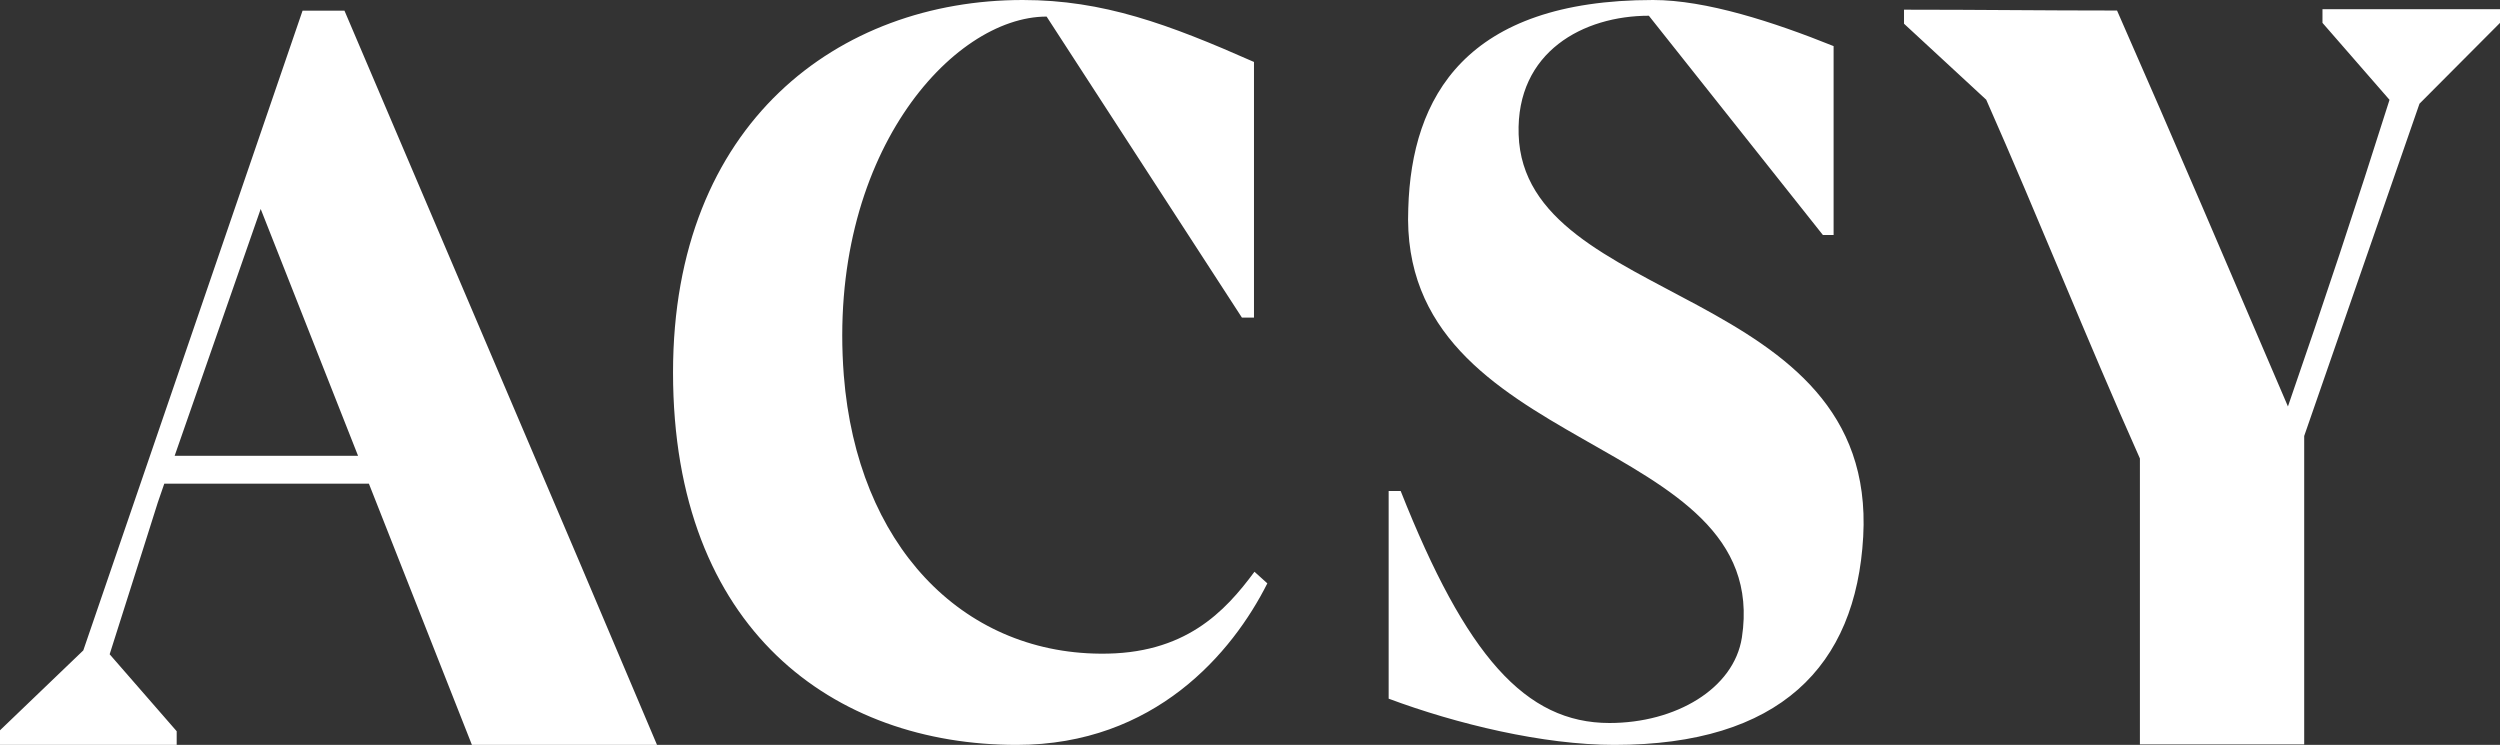 <?xml version="1.0" encoding="UTF-8"?> <svg xmlns="http://www.w3.org/2000/svg" width="245" height="73" viewBox="0 0 245 73" fill="none"><rect x="0" y="0" width="245" height="73" fill="#333333" stroke="none"/><g clip-path="url(#clip0_244_159)"><path fill-rule="evenodd" clip-rule="evenodd" d="M122.937 56.031C120.047 59.944 116.12 64.154 107.804 64.059C94.229 63.952 84.003 53.386 82.693 36.785C81.03 15.297 93.309 1.625 102.568 1.625L121.71 31.128H122.89V6.071C114.492 2.36 108.111 0 100.232 0C82.222 0 65.957 12.024 65.957 36.5C65.957 61.794 81.785 73 99.631 73C113.183 73 120.79 63.952 124.199 57.169L122.937 56.031ZM148.826 13.175C148.567 5.052 155.207 1.542 161.588 1.542L178.643 23.029H179.693V4.518C173.796 2.146 167.191 0 162.001 0C143.649 0 138.329 9.487 138.011 20.42C136.996 44.765 173.772 42.322 170.706 62.47C169.927 67.51 164.195 70.854 157.731 70.854C149.475 70.854 143.66 64.26 137.268 48.121H136.088V68.47C142.729 70.948 151.221 73 158.215 73C174.386 73 181.887 65.328 182.595 52.58C183.963 27.808 149.357 30.144 148.826 13.175ZM17.115 44.67L25.548 20.479L35.09 44.67H17.115ZM224.218 39.832C218.663 26.871 213.143 13.922 207.47 1.032C199.886 1.032 194.248 0.949 186.593 0.949C186.593 0.949 186.593 2.229 186.593 2.324L194.649 9.771C199.815 21.452 204.509 33.275 209.711 44.931V72.953H225.811V42.726L237.11 10.163L245.001 2.241V0.901H227.603V2.241L234.173 9.783C230.859 20.266 227.745 29.634 224.218 39.832ZM56.863 55.248L33.757 1.044H29.652L8.163 63.739L-0.094 71.66V73H17.315V71.66L10.746 64.118L13.989 53.908L15.463 49.248L16.1 47.398H36.151L46.248 73H64.388L56.863 55.248Z" fill="white"></path></g><defs><clipPath id="clip0_244_159"><rect width="245" height="73" fill="white"></rect></clipPath></defs></svg> 